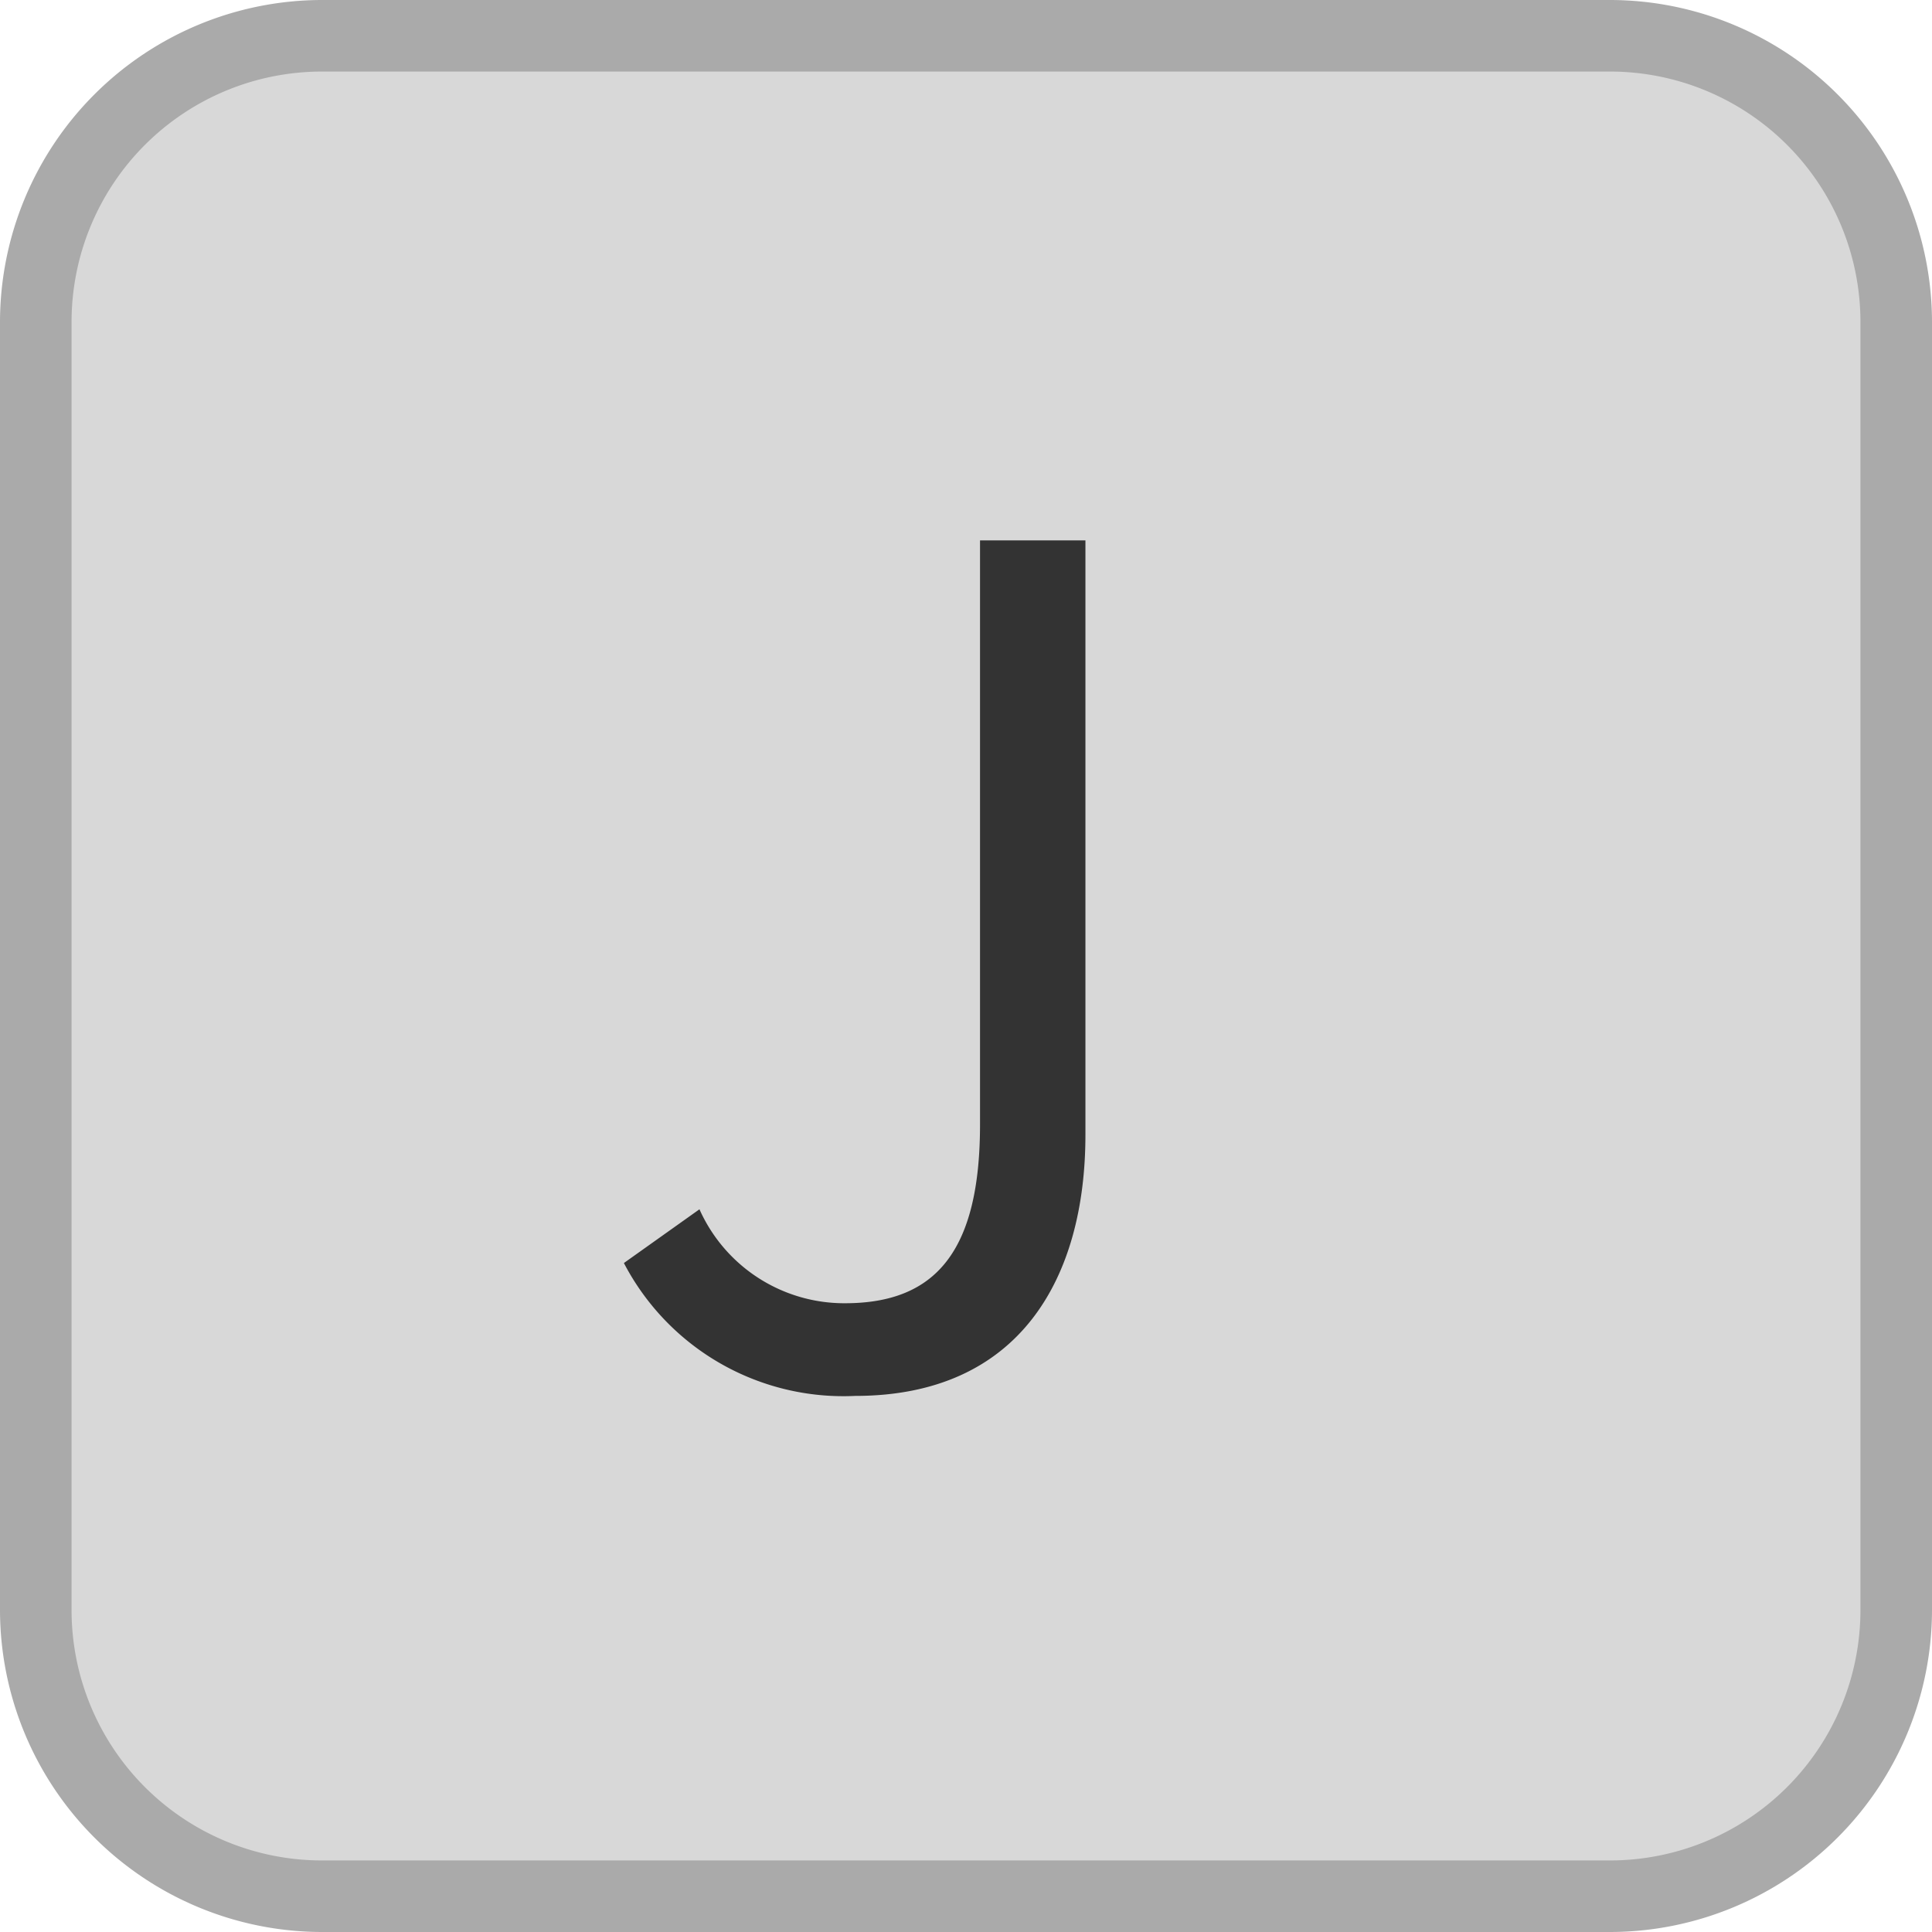 <svg id="ico_F6_シェイプ" data-name="ico F6 シェイプ" xmlns="http://www.w3.org/2000/svg" viewBox="0 0 27 27"><defs><style>.cls-1{fill:#d8d8d8;}.cls-2{fill:#aaa;}.cls-3{fill:#333;}</style></defs><rect id="長方形_1183" data-name="長方形 1183" class="cls-1" x="0.5" y="0.5" width="26" height="26" rx="4"/><path class="cls-2" d="M22.5,27H4.5A4.505,4.505,0,0,1,0,22.5V4.5A4.505,4.505,0,0,1,4.5,0h18A4.505,4.505,0,0,1,27,4.5v18A4.505,4.505,0,0,1,22.5,27ZM4.5,1A3.5,3.5,0,0,0,1,4.5v18A3.5,3.5,0,0,0,4.5,26h18A3.5,3.5,0,0,0,26,22.5V4.5A3.5,3.5,0,0,0,22.5,1Z"/><path class="cls-3" d="M8.719,17.651,9.775,16.9a2.217,2.217,0,0,0,2.033,1.313c1.264,0,1.888-.72,1.888-2.5V7.552h1.473v8.306c0,2.017-.928,3.65-3.217,3.65A3.46,3.46,0,0,1,8.719,17.651Z"/></svg>